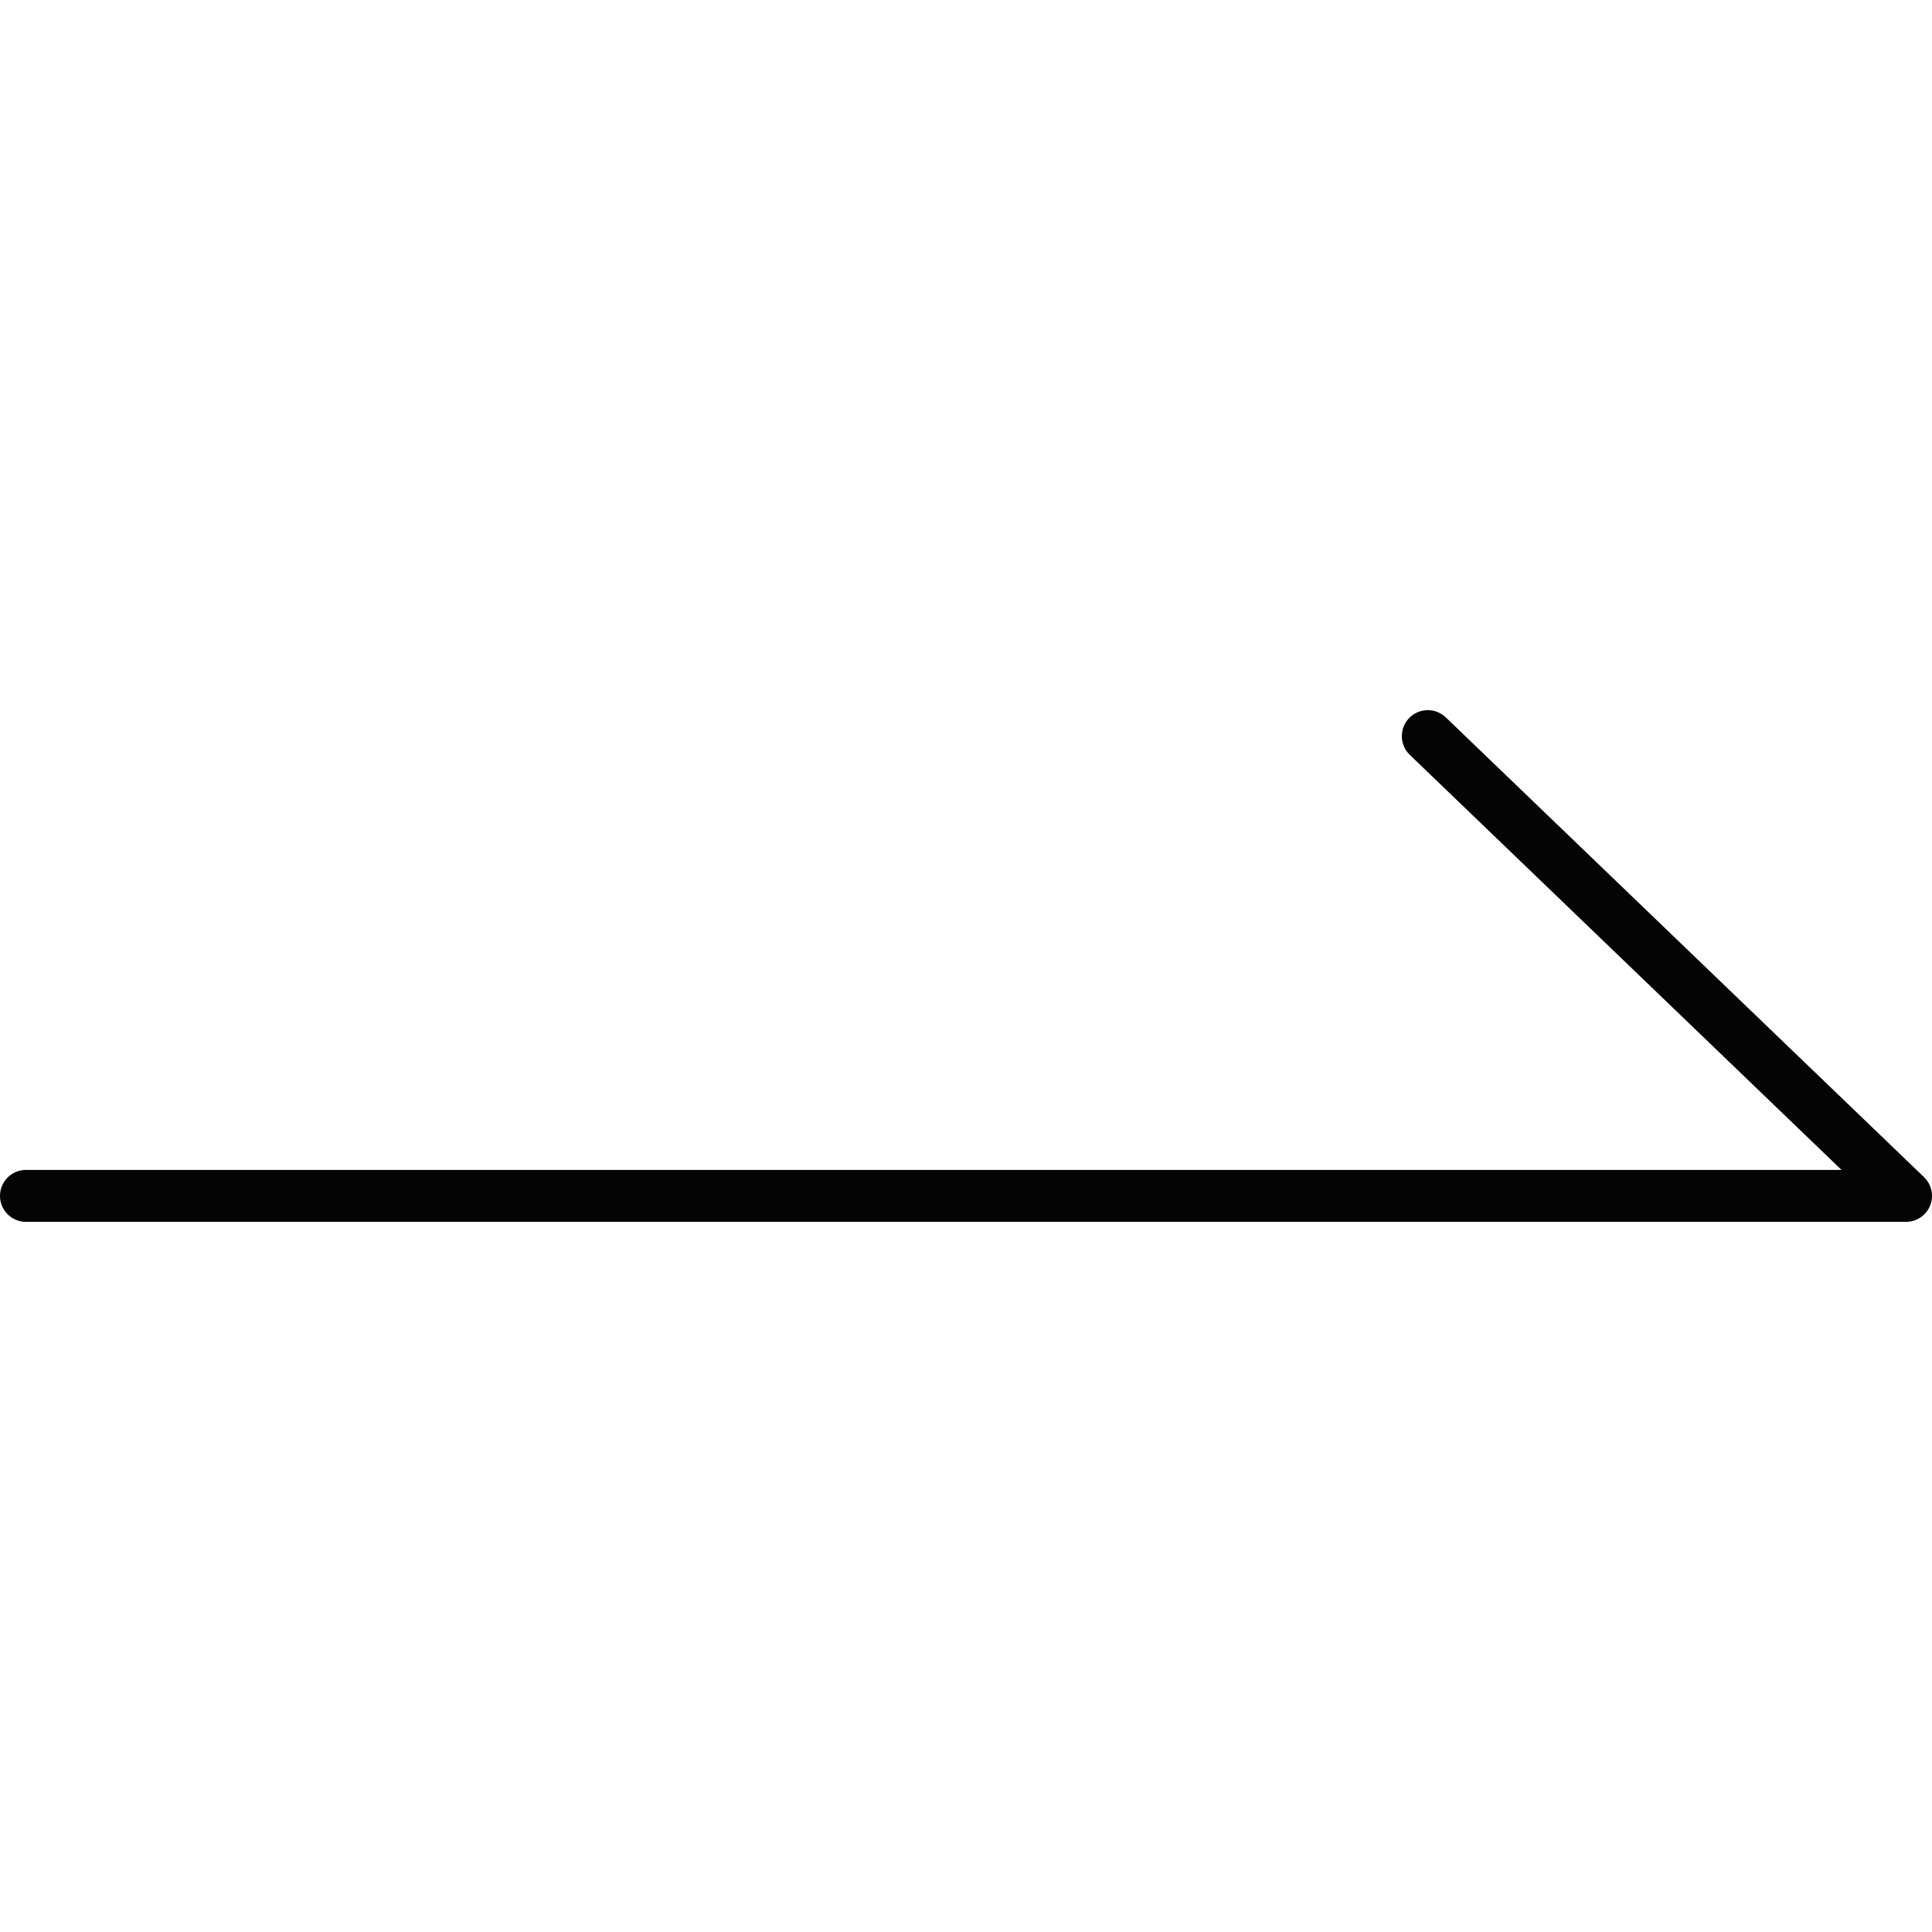 <?xml version="1.0" encoding="UTF-8"?>
<svg id="_圖層_1" data-name="圖層_1" xmlns="http://www.w3.org/2000/svg" version="1.1" viewBox="0 0 100 100">
  <!-- Generator: Adobe Illustrator 29.5.1, SVG Export Plug-In . SVG Version: 2.1.0 Build 141)  -->
  <path d="M99.588,60.929l-24.753-23.797c-.535-.513-1.386-.498-1.901.038s-.498,1.386.037,1.901l22.347,21.484H1.344c-.742,0-1.344.602-1.344,1.344s.602,1.344,1.344,1.344h97.311c.549,0,1.042-.333,1.247-.842.205-.509.08-1.091-.315-1.472Z" style="fill: #040404;"/>
</svg>